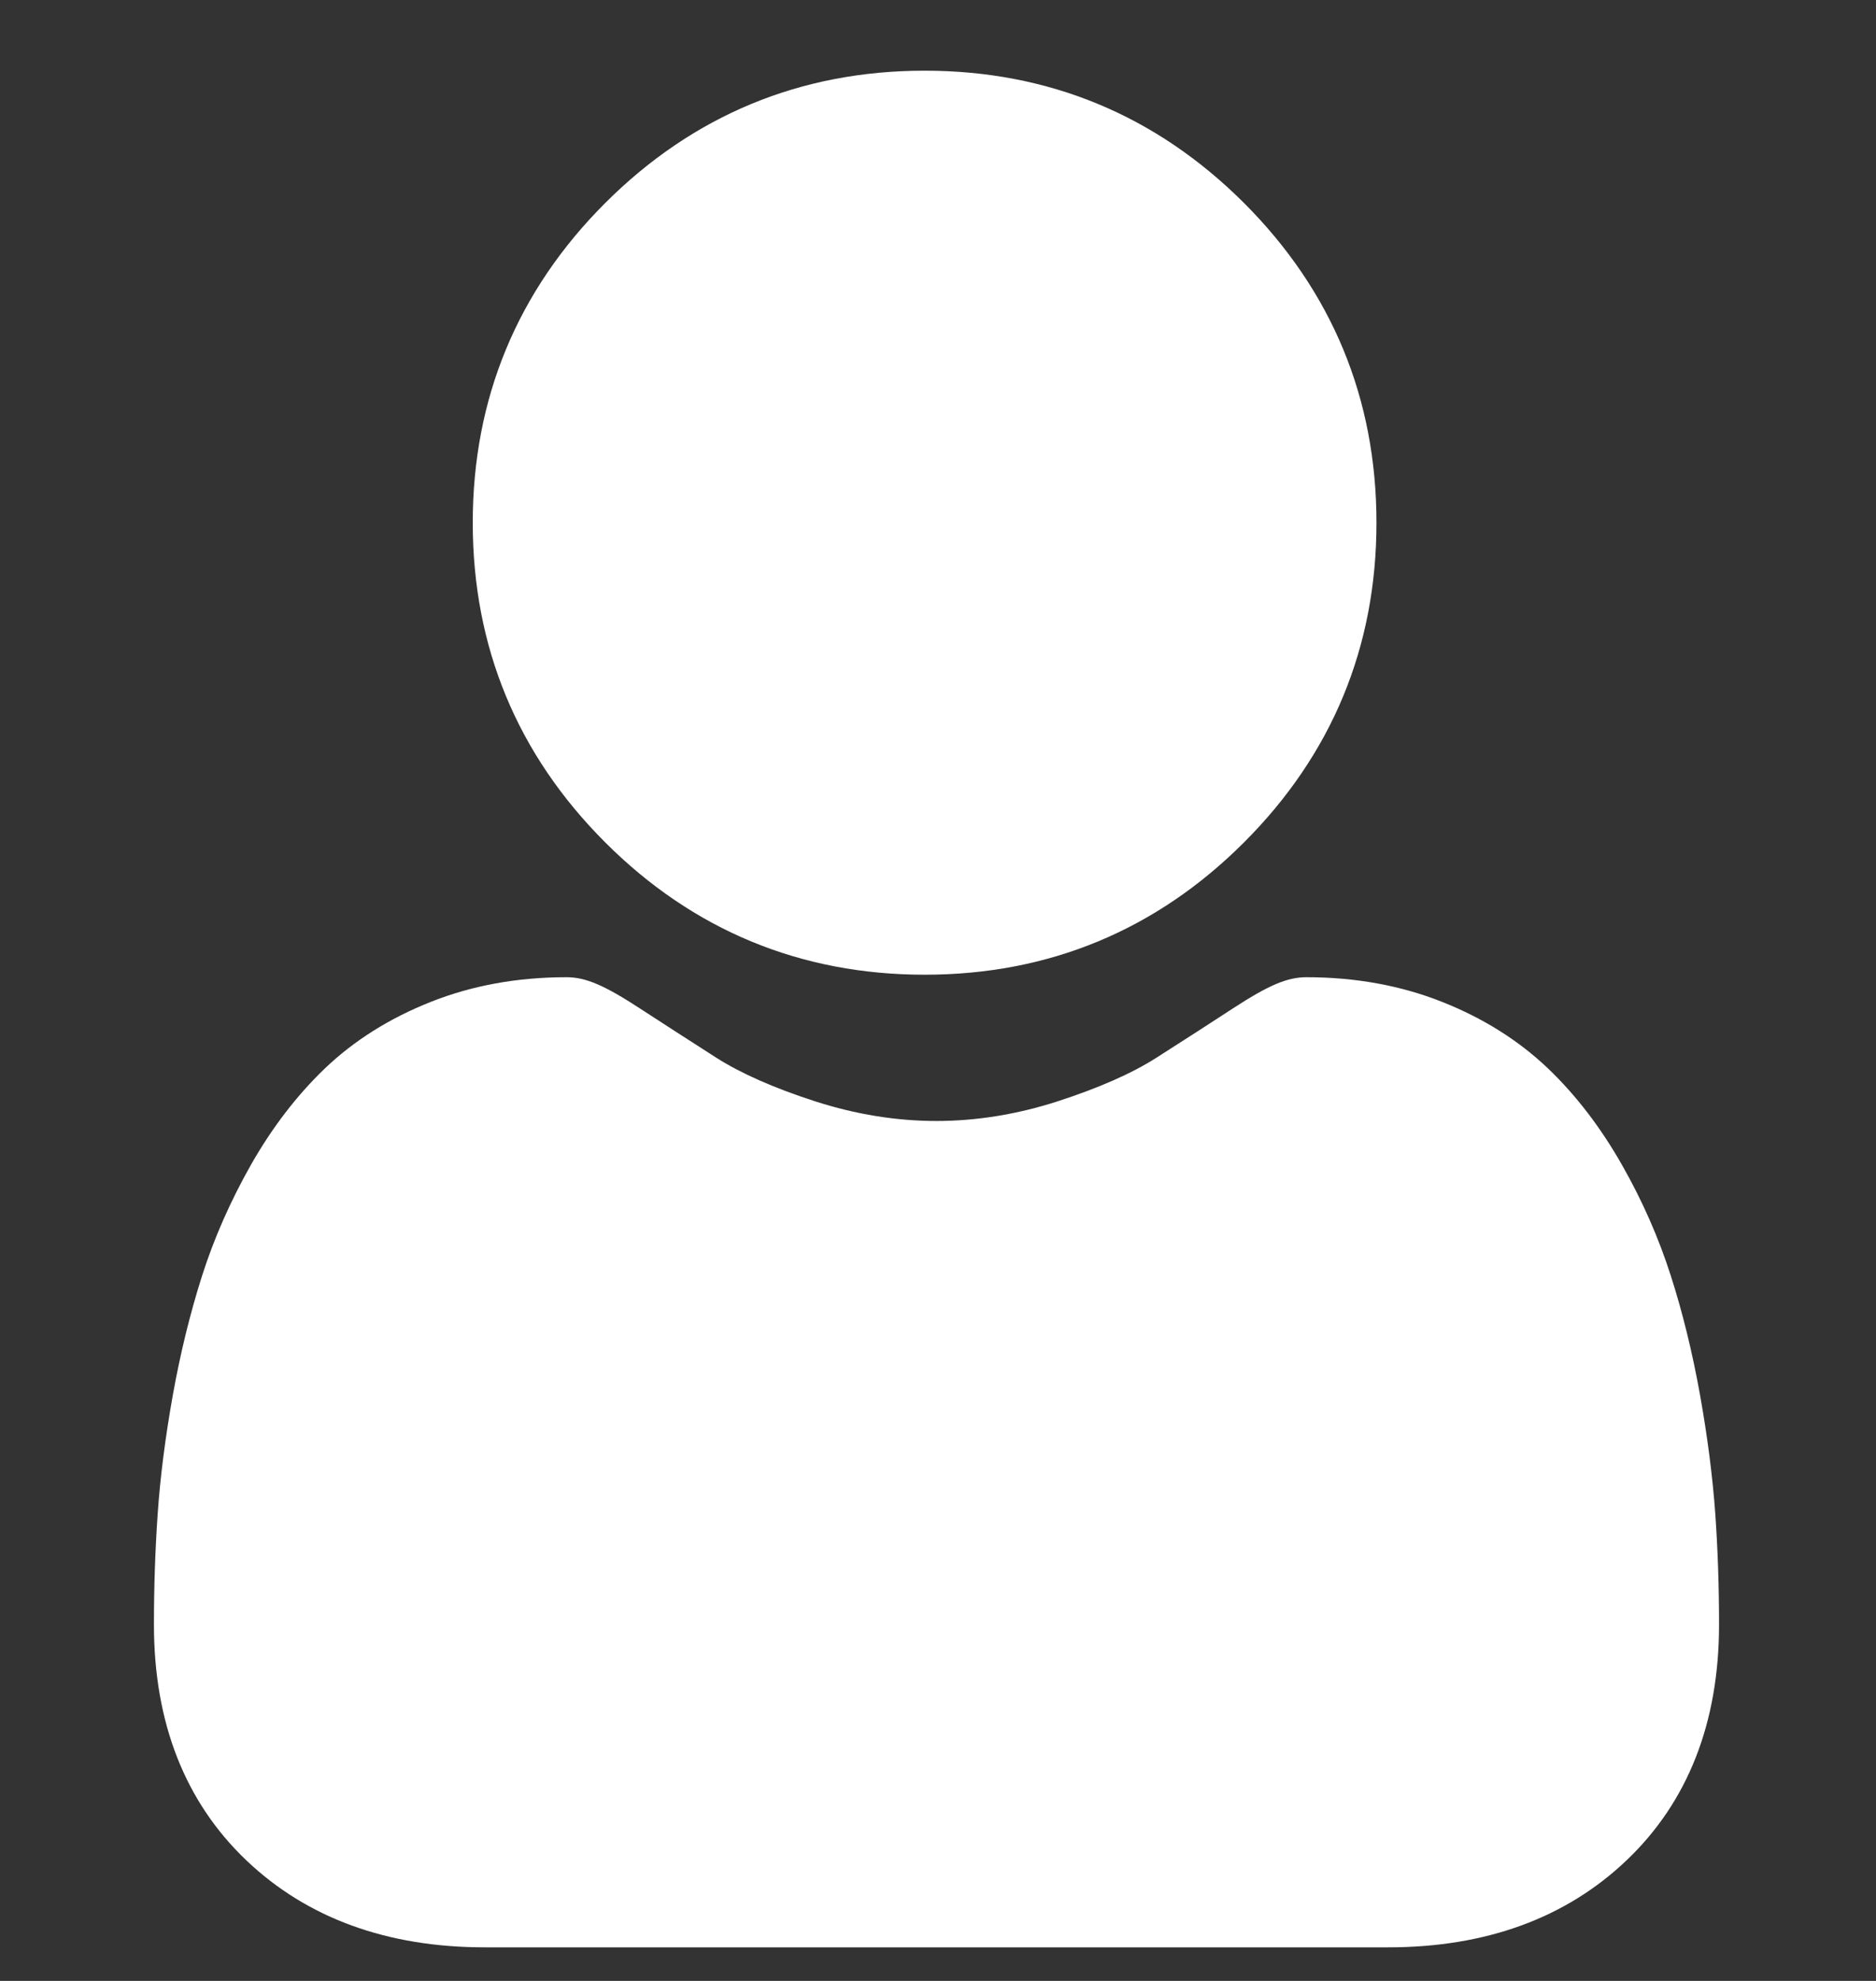<svg width="18" height="19" viewBox="0 0 18 19" fill="none" xmlns="http://www.w3.org/2000/svg">
<rect x="0" y="0" width="18" height="19" fill="#333333" stroke="none"/>
<g clip-path="url(#clip0_24_5049)">
<path d="M8.872 9.349C10.063 9.349 11.094 8.922 11.937 8.079C12.78 7.236 13.207 6.205 13.207 5.014C13.207 3.823 12.78 2.791 11.937 1.948C11.094 1.106 10.063 0.678 8.872 0.678C7.68 0.678 6.649 1.106 5.806 1.948C4.963 2.791 4.536 3.823 4.536 5.014C4.536 6.205 4.963 7.236 5.806 8.079C6.649 8.922 7.681 9.349 8.872 9.349Z" fill="white"/>
<path d="M16.458 14.52C16.433 14.169 16.384 13.786 16.312 13.382C16.239 12.975 16.145 12.59 16.032 12.239C15.916 11.875 15.758 11.516 15.562 11.172C15.359 10.815 15.121 10.504 14.853 10.248C14.573 9.981 14.231 9.765 13.835 9.609C13.44 9.452 13.003 9.373 12.535 9.373C12.351 9.373 12.173 9.449 11.83 9.672C11.619 9.81 11.372 9.969 11.096 10.145C10.86 10.296 10.541 10.436 10.146 10.564C9.761 10.688 9.371 10.752 8.985 10.752C8.599 10.752 8.208 10.688 7.823 10.564C7.429 10.437 7.11 10.296 6.874 10.146C6.601 9.971 6.354 9.812 6.139 9.672C5.797 9.449 5.619 9.373 5.435 9.373C4.967 9.373 4.53 9.452 4.135 9.609C3.739 9.765 3.397 9.981 3.117 10.248C2.849 10.505 2.611 10.815 2.408 11.172C2.213 11.516 2.054 11.875 1.938 12.239C1.826 12.591 1.731 12.975 1.658 13.382C1.586 13.786 1.537 14.168 1.513 14.52C1.489 14.864 1.477 15.222 1.477 15.583C1.477 16.523 1.775 17.283 2.364 17.844C2.946 18.398 3.716 18.678 4.652 18.678H13.319C14.255 18.678 15.024 18.398 15.606 17.844C16.195 17.284 16.494 16.523 16.494 15.583C16.494 15.22 16.482 14.862 16.458 14.52Z" fill="white"/>
</g>
<defs>
<clipPath id="clip0_24_5049">
<rect width="18" height="18" fill="white" transform="translate(0 0.678)"/>
</clipPath>
</defs>
</svg>
